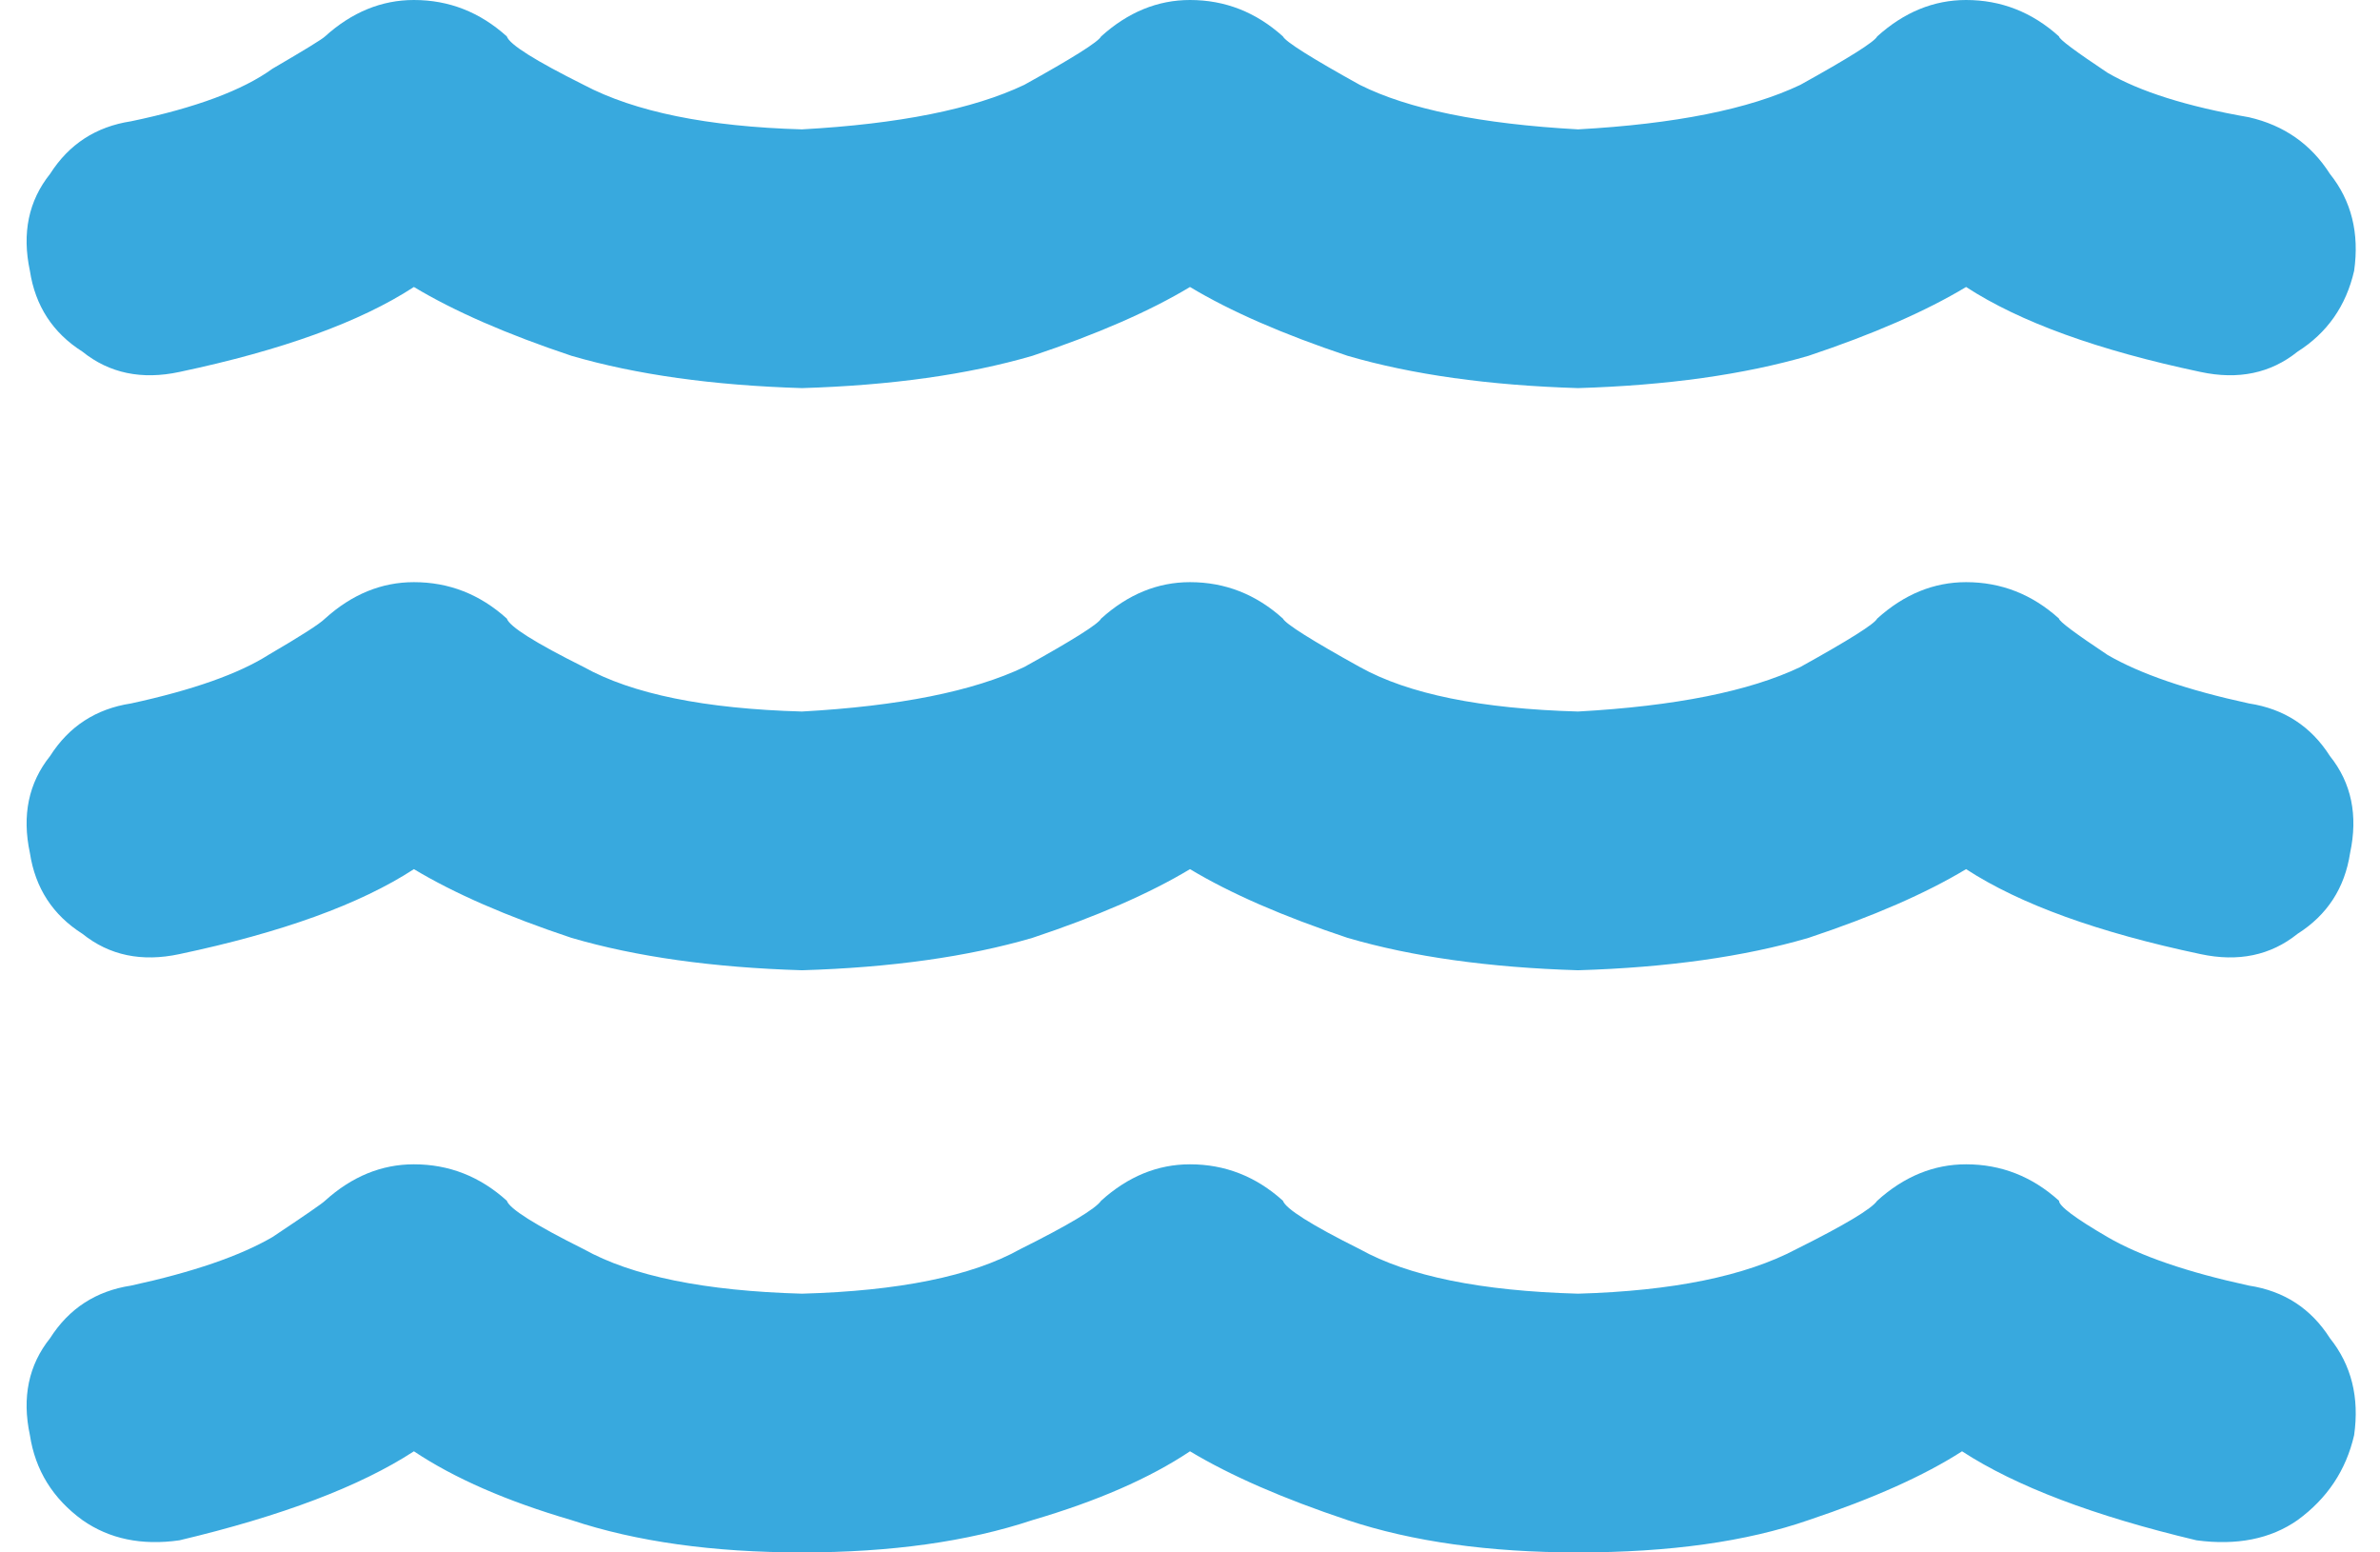 <svg xmlns="http://www.w3.org/2000/svg" fill="none" viewBox="0 0 23 15" height="15" width="23">
<path fill="#38A9DE" d="M21.734 6.797C22.073 6.849 22.333 7.018 22.516 7.305C22.724 7.565 22.789 7.878 22.711 8.242C22.659 8.581 22.49 8.841 22.203 9.023C21.943 9.232 21.63 9.297 21.266 9.219C20.276 9.01 19.521 8.737 19 8.398C18.609 8.633 18.102 8.854 17.477 9.062C16.852 9.245 16.109 9.349 15.25 9.375C14.391 9.349 13.648 9.245 13.023 9.062C12.398 8.854 11.891 8.633 11.5 8.398C11.109 8.633 10.602 8.854 9.977 9.062C9.352 9.245 8.609 9.349 7.75 9.375C6.891 9.349 6.148 9.245 5.523 9.062C4.898 8.854 4.391 8.633 4 8.398C3.479 8.737 2.724 9.01 1.734 9.219C1.37 9.297 1.057 9.232 0.797 9.023C0.51 8.841 0.341 8.581 0.289 8.242C0.211 7.878 0.276 7.565 0.484 7.305C0.667 7.018 0.927 6.849 1.266 6.797C1.865 6.667 2.307 6.51 2.594 6.328C2.906 6.146 3.089 6.029 3.141 5.977C3.401 5.742 3.688 5.625 4 5.625C4.339 5.625 4.638 5.742 4.898 5.977C4.924 6.055 5.172 6.211 5.641 6.445C6.109 6.706 6.812 6.849 7.75 6.875C8.688 6.823 9.404 6.68 9.898 6.445C10.367 6.185 10.615 6.029 10.641 5.977C10.901 5.742 11.188 5.625 11.5 5.625C11.838 5.625 12.138 5.742 12.398 5.977C12.425 6.029 12.672 6.185 13.141 6.445C13.609 6.706 14.312 6.849 15.25 6.875C16.188 6.823 16.904 6.68 17.398 6.445C17.867 6.185 18.115 6.029 18.141 5.977C18.401 5.742 18.688 5.625 19 5.625C19.338 5.625 19.638 5.742 19.898 5.977C19.898 6.003 20.055 6.12 20.367 6.328C20.68 6.51 21.135 6.667 21.734 6.797ZM21.734 12.422C22.073 12.474 22.333 12.643 22.516 12.93C22.724 13.19 22.802 13.503 22.75 13.867C22.672 14.206 22.49 14.479 22.203 14.688C21.943 14.87 21.617 14.935 21.227 14.883C20.237 14.648 19.482 14.362 18.961 14.023C18.596 14.258 18.102 14.479 17.477 14.688C16.878 14.896 16.135 15 15.25 15C14.391 15 13.648 14.896 13.023 14.688C12.398 14.479 11.891 14.258 11.5 14.023C11.109 14.284 10.602 14.505 9.977 14.688C9.352 14.896 8.609 15 7.75 15C6.891 15 6.148 14.896 5.523 14.688C4.898 14.505 4.391 14.284 4 14.023C3.479 14.362 2.724 14.648 1.734 14.883C1.37 14.935 1.057 14.87 0.797 14.688C0.51 14.479 0.341 14.206 0.289 13.867C0.211 13.503 0.276 13.19 0.484 12.93C0.667 12.643 0.927 12.474 1.266 12.422C1.865 12.292 2.32 12.135 2.633 11.953C2.945 11.745 3.115 11.628 3.141 11.602C3.401 11.367 3.688 11.25 4 11.25C4.339 11.25 4.638 11.367 4.898 11.602C4.924 11.68 5.172 11.836 5.641 12.07C6.109 12.331 6.812 12.474 7.75 12.5C8.688 12.474 9.391 12.331 9.859 12.07C10.328 11.836 10.588 11.68 10.641 11.602C10.901 11.367 11.188 11.25 11.5 11.25C11.838 11.25 12.138 11.367 12.398 11.602C12.425 11.68 12.672 11.836 13.141 12.07C13.609 12.331 14.312 12.474 15.25 12.5C16.162 12.474 16.865 12.331 17.359 12.07C17.828 11.836 18.088 11.68 18.141 11.602C18.401 11.367 18.688 11.25 19 11.25C19.338 11.25 19.638 11.367 19.898 11.602C19.898 11.654 20.055 11.771 20.367 11.953C20.68 12.135 21.135 12.292 21.734 12.422ZM1.734 3.594C1.37 3.672 1.057 3.607 0.797 3.398C0.51 3.216 0.341 2.956 0.289 2.617C0.211 2.253 0.276 1.94 0.484 1.68C0.667 1.393 0.927 1.224 1.266 1.172C1.891 1.042 2.346 0.872 2.633 0.664C2.945 0.482 3.115 0.378 3.141 0.352C3.401 0.117 3.688 0 4 0C4.339 0 4.638 0.117 4.898 0.352C4.924 0.43 5.172 0.586 5.641 0.82C6.135 1.081 6.839 1.224 7.75 1.25C8.688 1.198 9.404 1.055 9.898 0.82C10.367 0.56 10.615 0.404 10.641 0.352C10.901 0.117 11.188 0 11.5 0C11.838 0 12.138 0.117 12.398 0.352C12.425 0.404 12.672 0.56 13.141 0.82C13.609 1.055 14.312 1.198 15.25 1.25C16.188 1.198 16.904 1.055 17.398 0.82C17.867 0.56 18.115 0.404 18.141 0.352C18.401 0.117 18.688 0 19 0C19.338 0 19.638 0.117 19.898 0.352C19.898 0.378 20.055 0.495 20.367 0.703C20.68 0.885 21.135 1.029 21.734 1.133C22.073 1.211 22.333 1.393 22.516 1.68C22.724 1.94 22.802 2.253 22.75 2.617C22.672 2.956 22.49 3.216 22.203 3.398C21.943 3.607 21.63 3.672 21.266 3.594C20.276 3.385 19.521 3.112 19 2.773C18.609 3.008 18.102 3.229 17.477 3.438C16.852 3.62 16.109 3.724 15.25 3.75C14.391 3.724 13.648 3.62 13.023 3.438C12.398 3.229 11.891 3.008 11.5 2.773C11.109 3.008 10.602 3.229 9.977 3.438C9.352 3.62 8.609 3.724 7.75 3.75C6.891 3.724 6.148 3.62 5.523 3.438C4.898 3.229 4.391 3.008 4 2.773C3.479 3.112 2.724 3.385 1.734 3.594Z"></path>
</svg>
